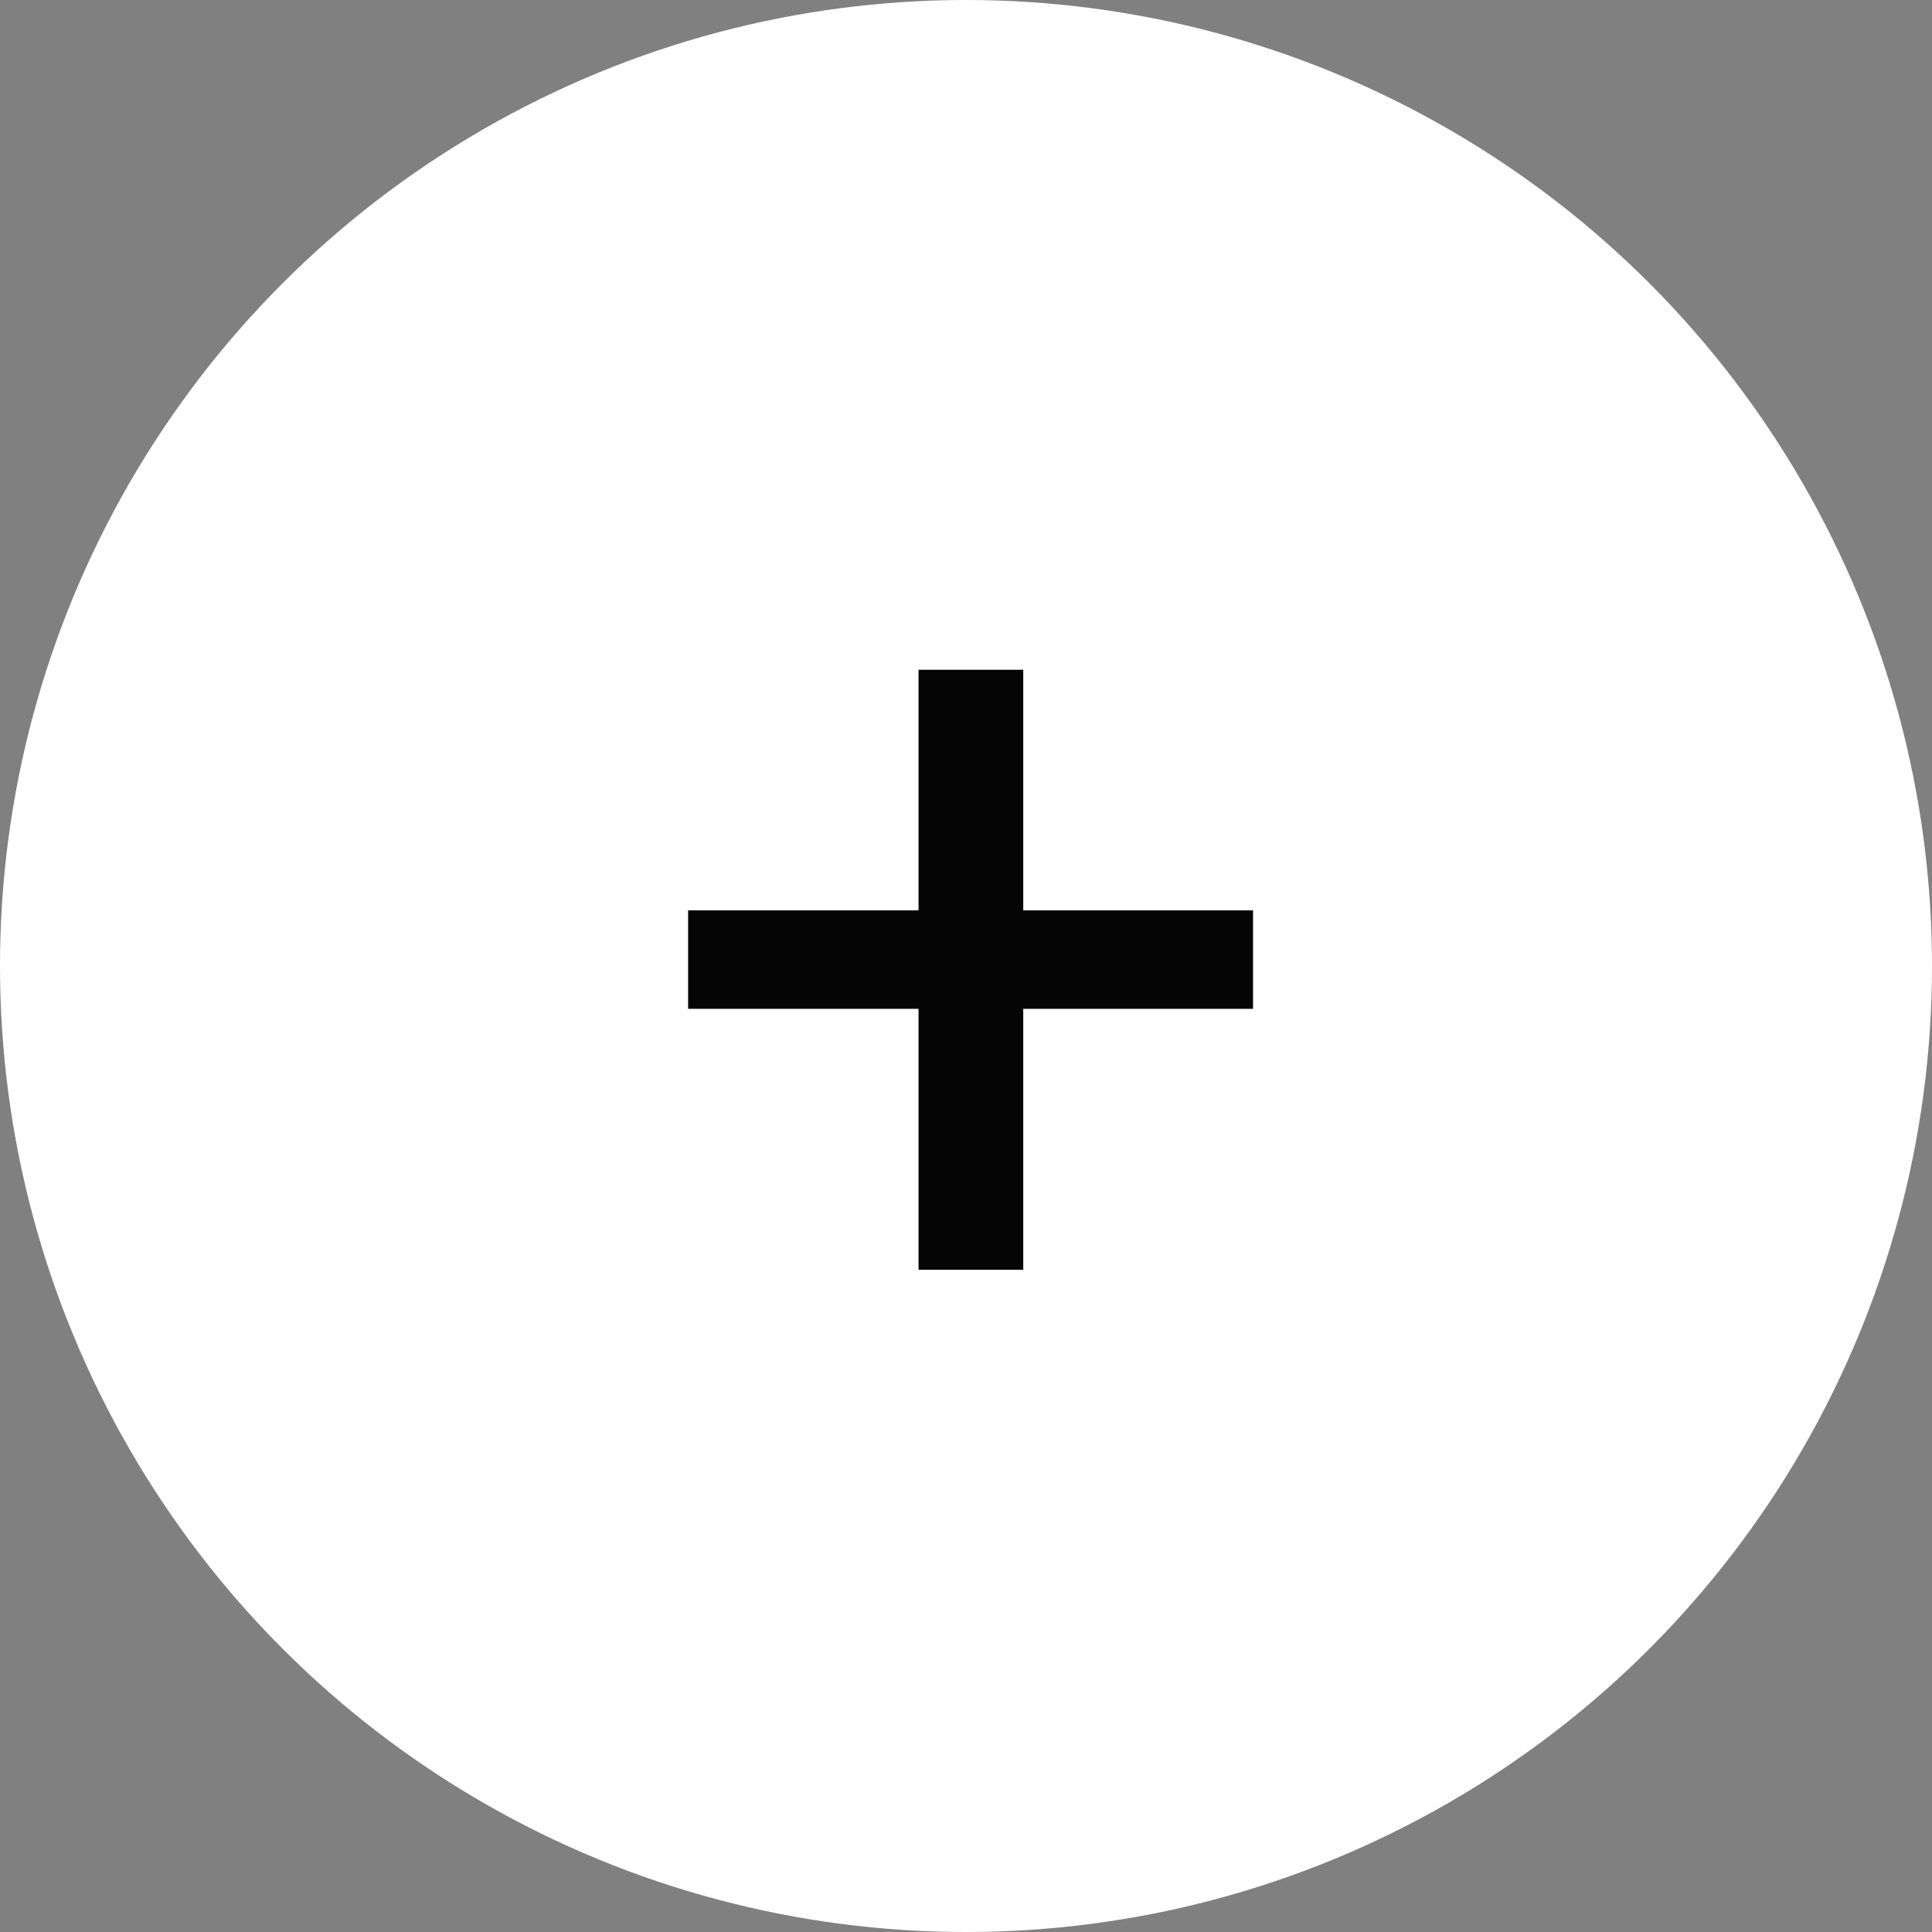 <svg width="30" height="30" viewBox="0 0 30 30" fill="none" xmlns="http://www.w3.org/2000/svg">
<rect x="0" y="0" width="30" height="30" fill="#808080" stroke="none"/>
<circle cx="15" cy="15" r="15" fill="white"/>
<path d="M19.457 14.136V15.665H10.685V14.136H19.457ZM15.889 10.4V19.717H14.263V10.4H15.889Z" fill="#050505"/>
</svg>
